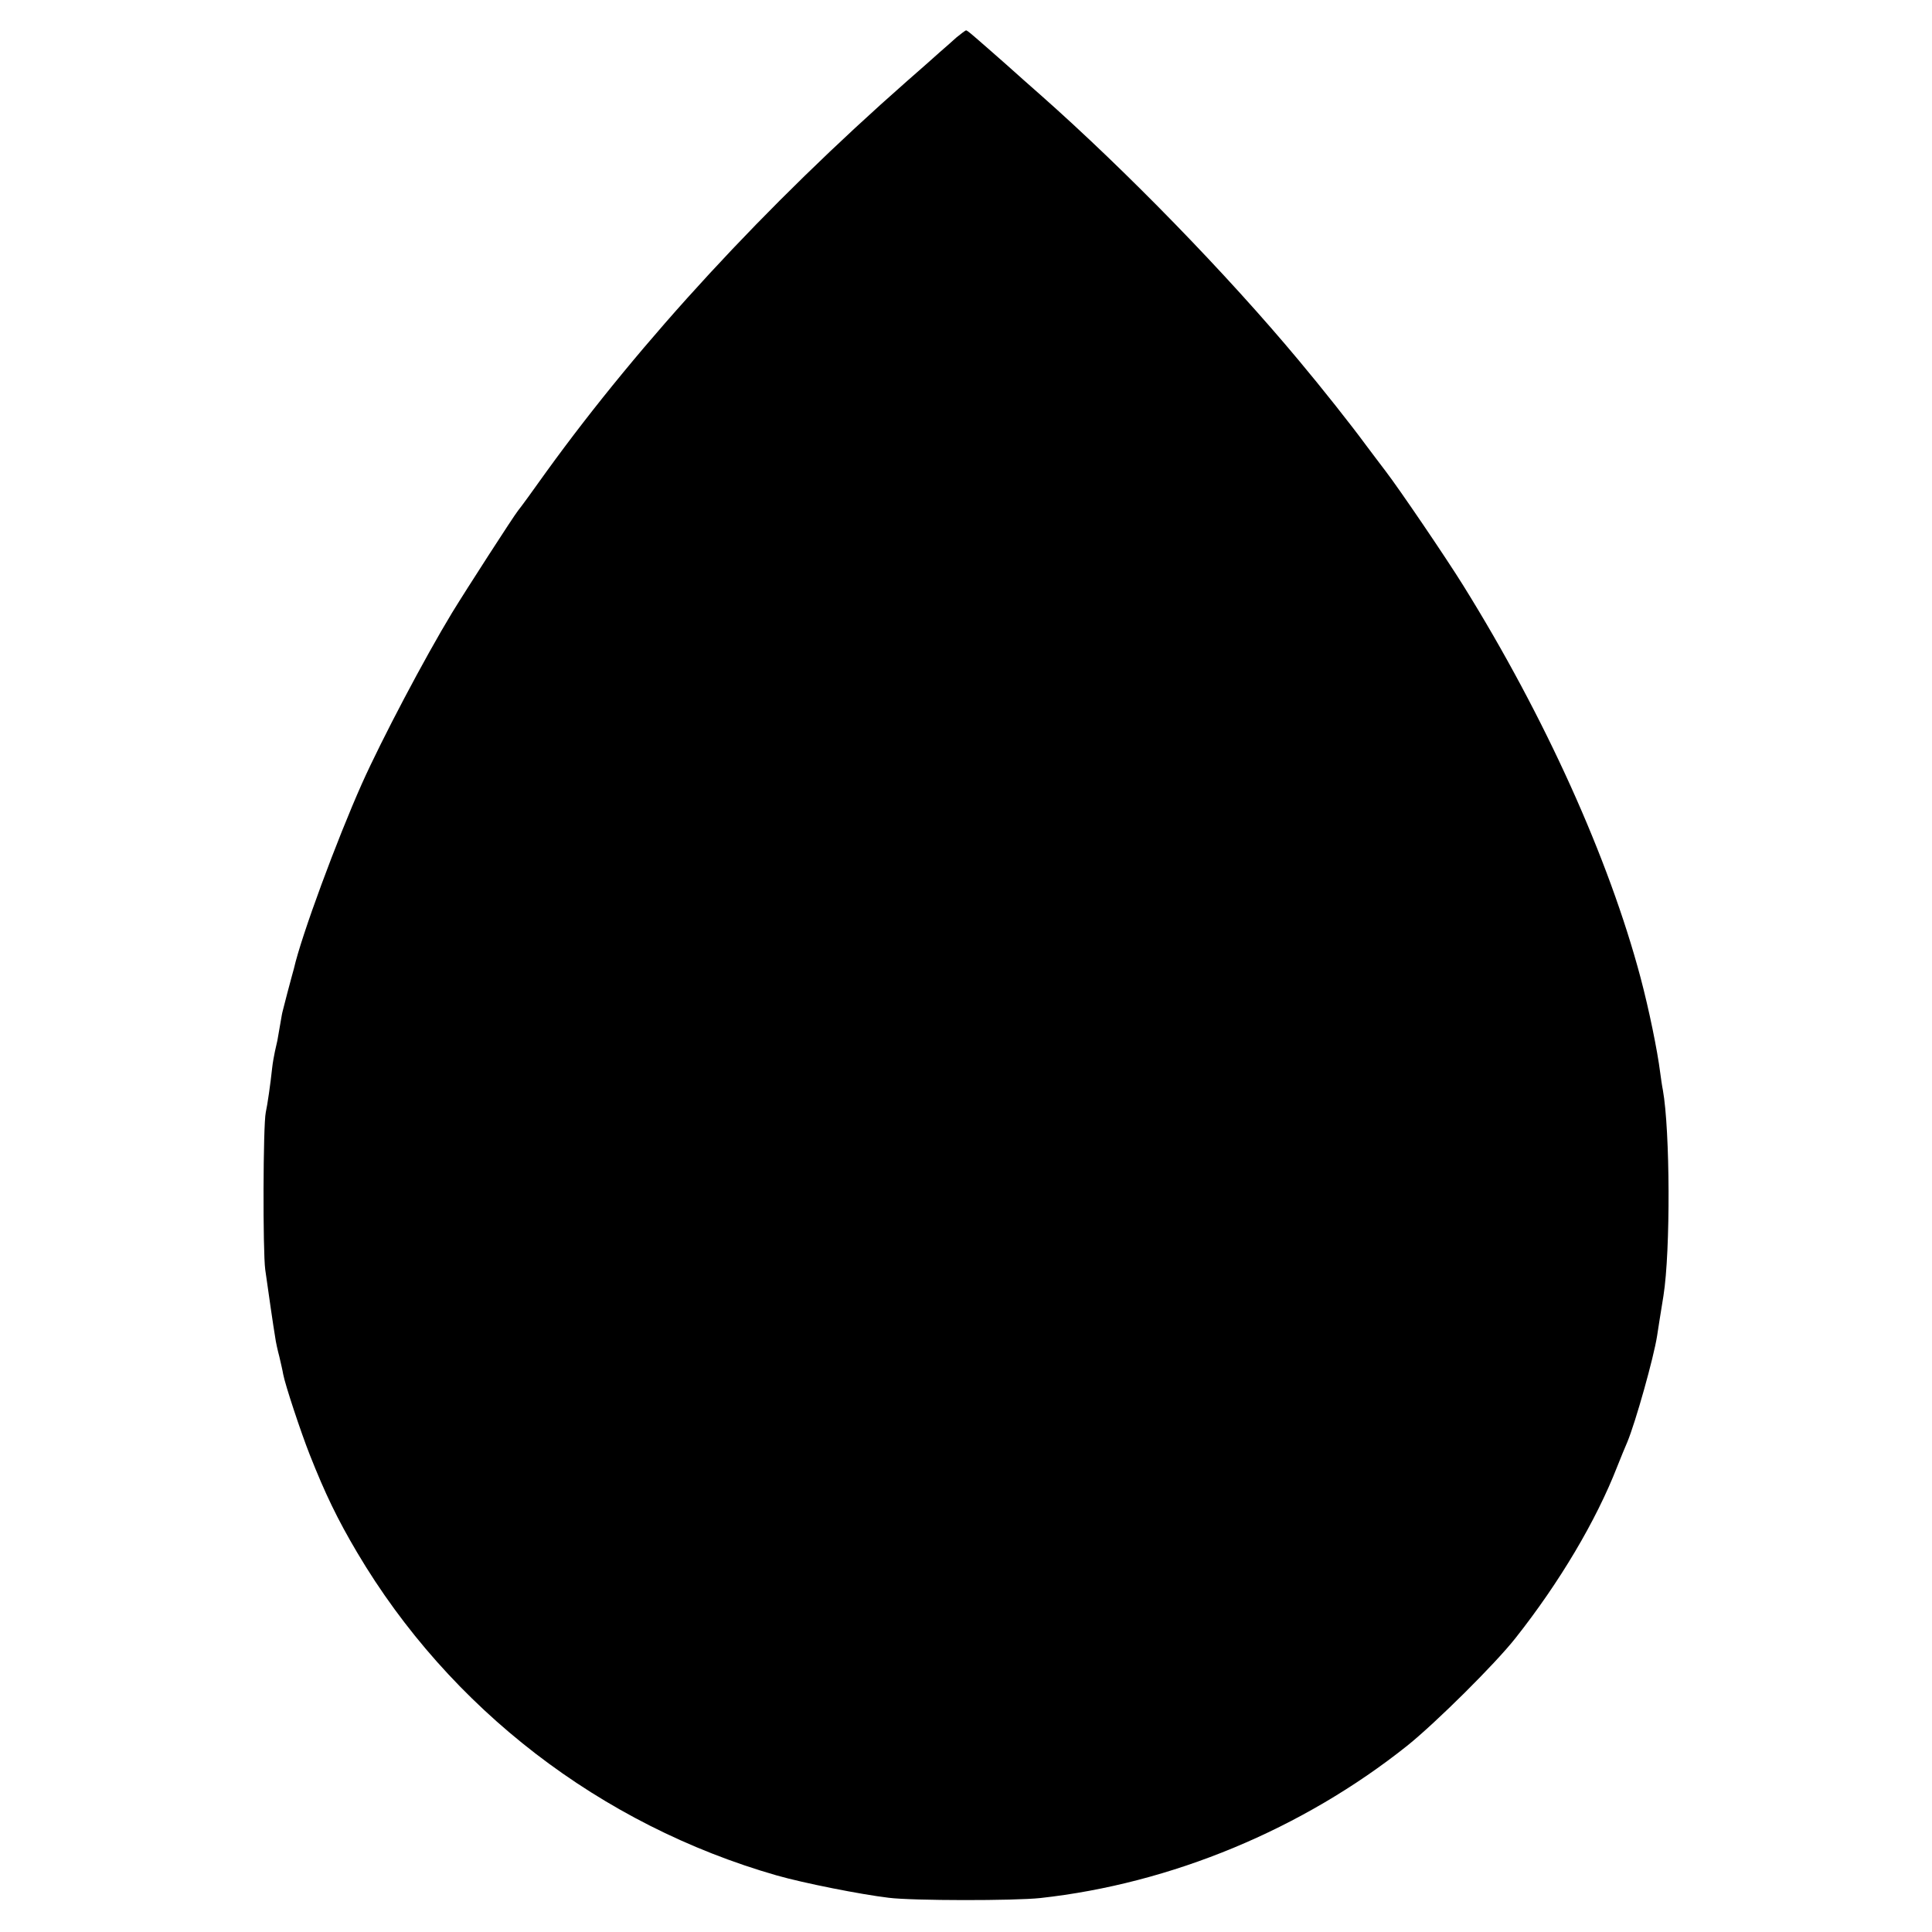 <?xml version="1.0" standalone="no"?>
<!DOCTYPE svg PUBLIC "-//W3C//DTD SVG 20010904//EN"
 "http://www.w3.org/TR/2001/REC-SVG-20010904/DTD/svg10.dtd">
<svg version="1.0" xmlns="http://www.w3.org/2000/svg"
 width="700pt" height="700pt" viewBox="0 0 700 700"
 preserveAspectRatio="xMidYMid meet">
<g transform="translate(0,700) scale(0.1,-0.1)"
fill="#000000" stroke="none">
<path d="M3465 6864 c-16 -15 -43 -38 -60 -53 -16 -15 -70 -62 -120 -106 -509
-448 -961 -938 -1306 -1415 -49 -69 -95 -132 -102 -140 -18 -23 -187 -285
-239 -370 -100 -165 -254 -457 -327 -620 -90 -202 -219 -550 -246 -669 -3 -9
-13 -49 -24 -89 -10 -40 -20 -76 -20 -80 -1 -6 -8 -45 -16 -92 -2 -8 -6 -26
-9 -40 -3 -14 -8 -41 -10 -60 -6 -57 -17 -133 -23 -160 -10 -46 -11 -504 -2
-570 5 -36 14 -99 20 -140 6 -41 13 -88 16 -105 2 -16 9 -48 15 -70 5 -22 12
-51 14 -64 7 -38 64 -210 96 -291 56 -142 101 -235 172 -355 335 -566 882
-987 1520 -1170 98 -28 305 -69 406 -81 87 -11 456 -11 549 -1 474 52 950 249
1331 553 104 84 317 295 391 389 159 201 292 425 368 620 13 33 30 74 37 90
30 72 96 307 108 385 3 19 13 85 23 145 26 164 24 599 -2 745 -3 14 -7 43 -10
65 -10 79 -40 226 -71 343 -115 432 -346 944 -642 1420 -64 103 -232 350 -281
414 -20 26 -52 69 -71 94 -55 75 -162 210 -245 309 -261 313 -625 687 -935
961 -31 27 -87 77 -125 111 -125 110 -140 123 -145 123 -3 -1 -18 -12 -35 -26z"/>
</g>
</svg>
